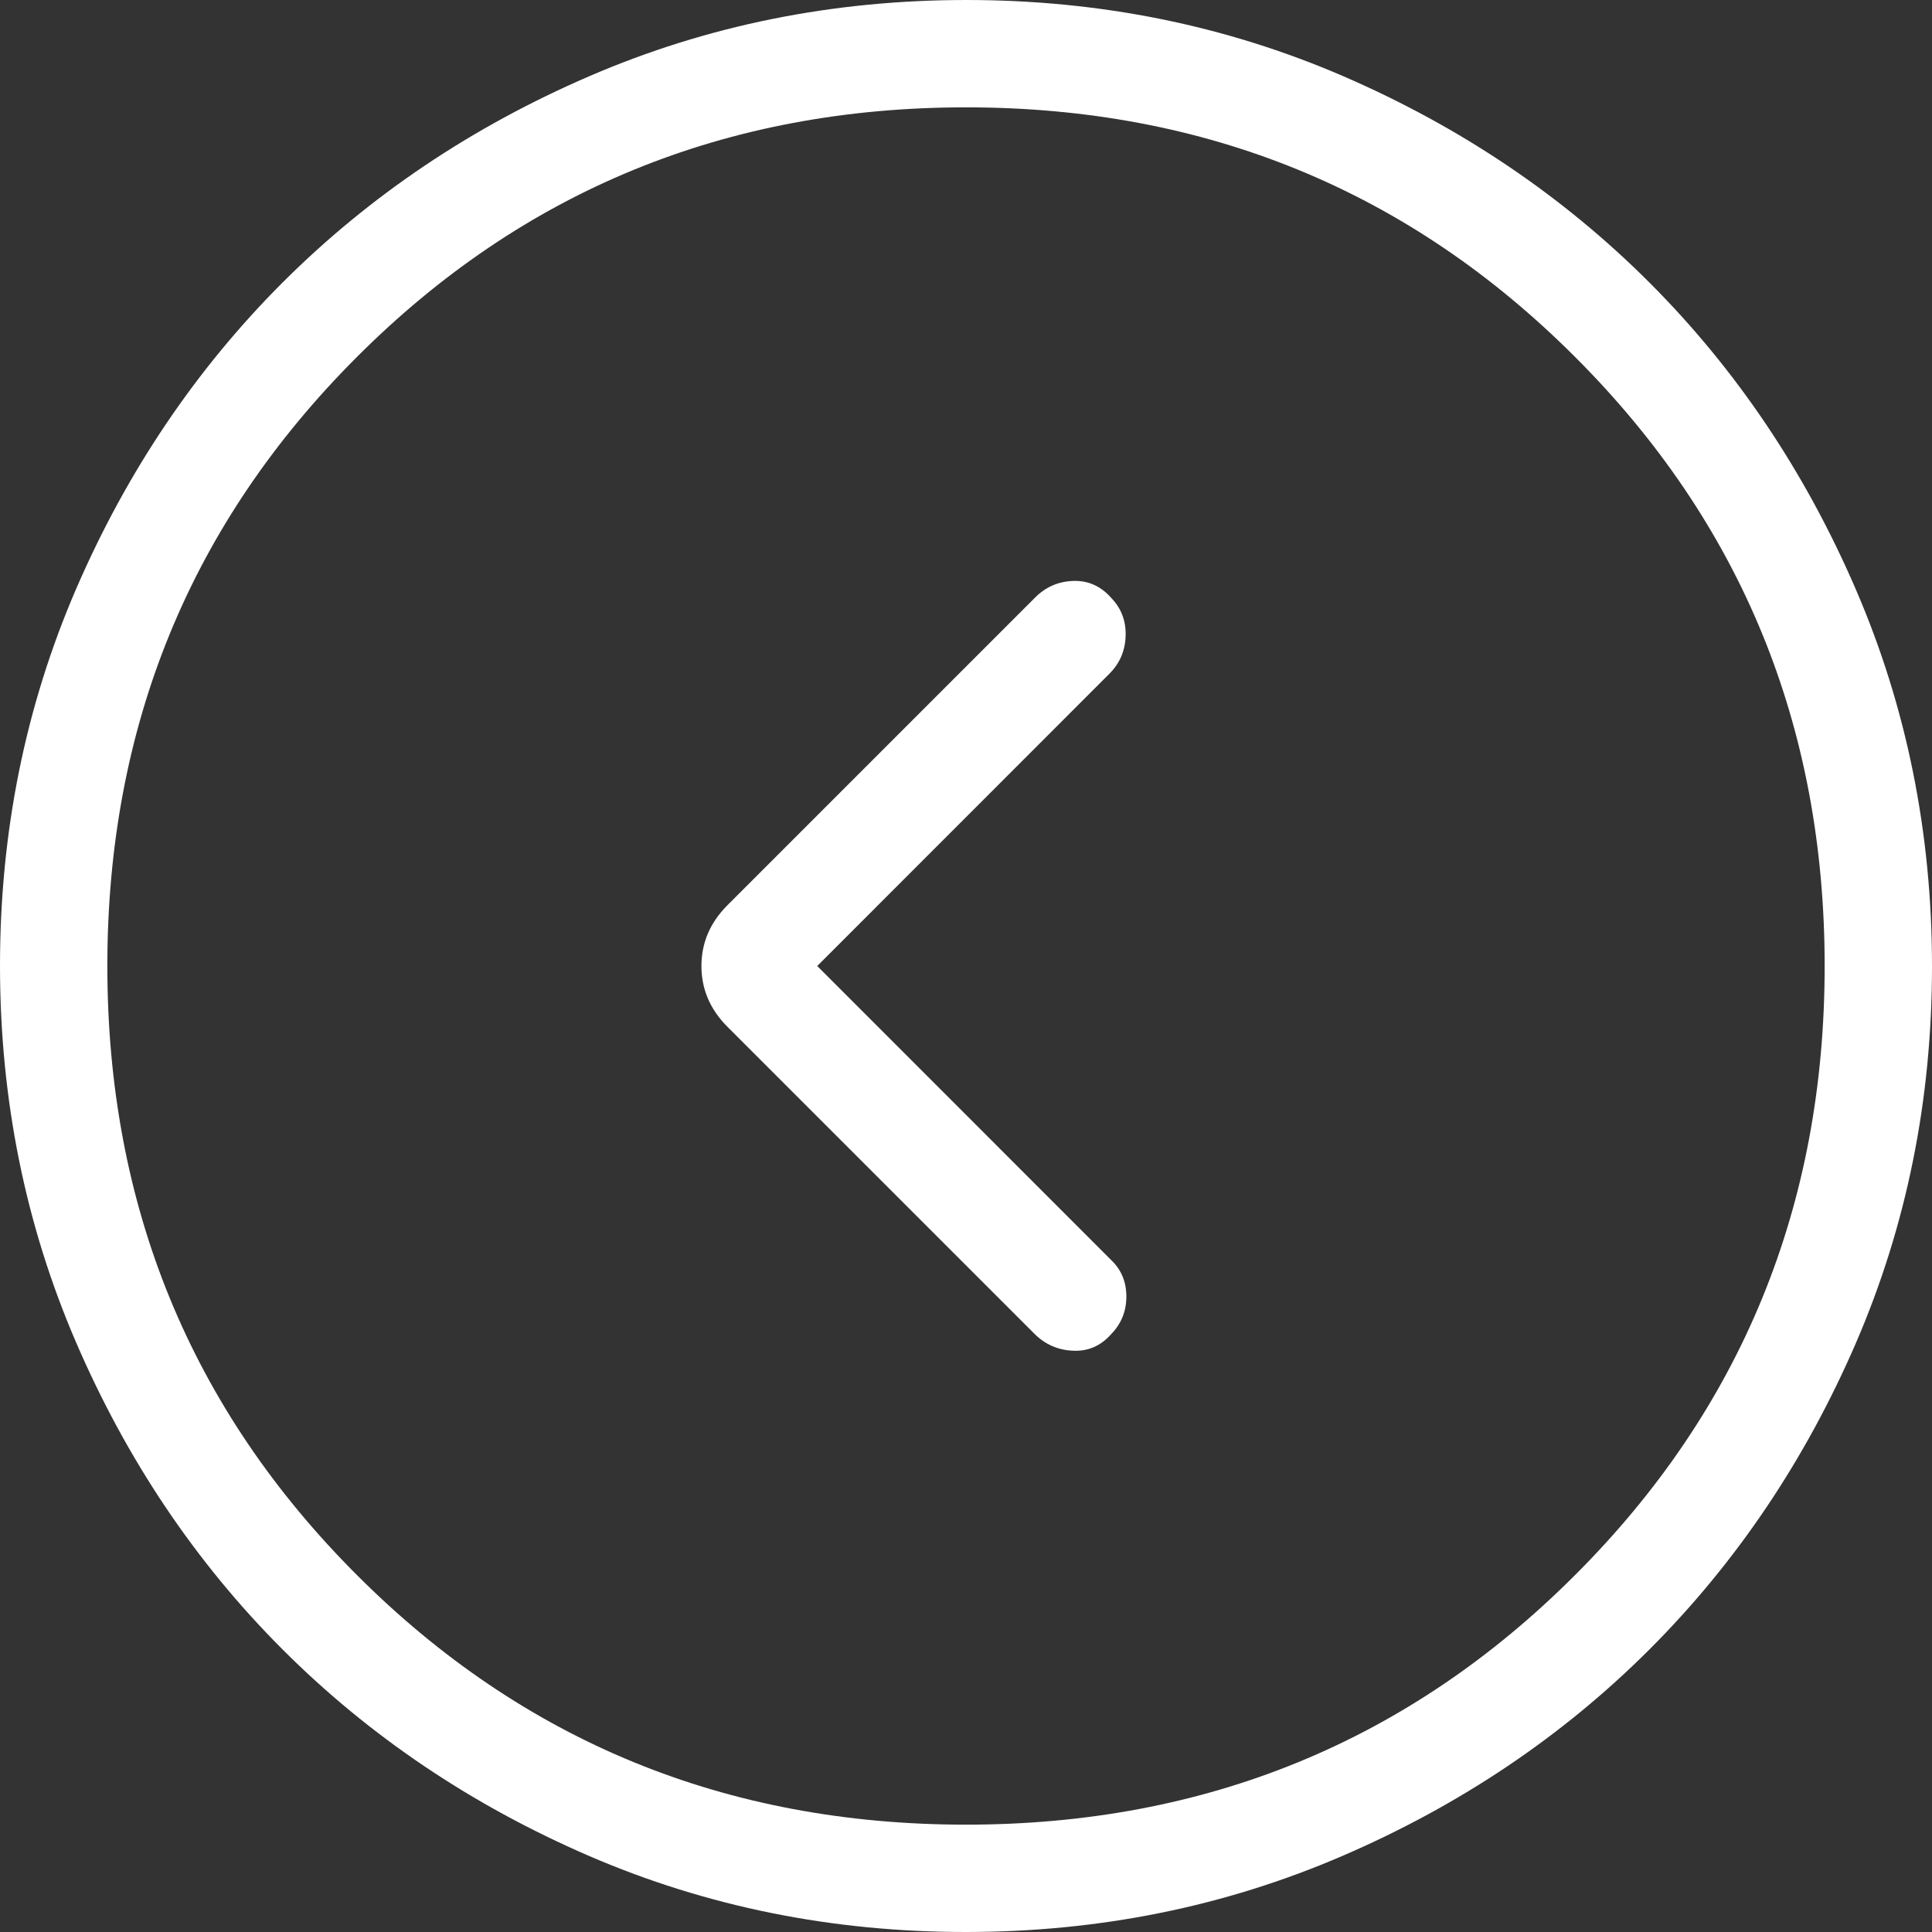 <svg width="16" height="16" viewBox="0 0 16 16" fill="none" xmlns="http://www.w3.org/2000/svg">
<rect x="0" y="0" width="16" height="16" fill="#333333" stroke="none"/>
<path d="M6.768 8L9.203 10.436C9.287 10.516 9.328 10.617 9.328 10.737C9.328 10.858 9.287 10.961 9.203 11.048C9.117 11.146 9.011 11.192 8.886 11.186C8.762 11.181 8.656 11.134 8.569 11.048L6.024 8.503C5.88 8.359 5.809 8.191 5.809 8C5.809 7.809 5.88 7.641 6.024 7.497L8.574 4.947C8.661 4.86 8.766 4.815 8.889 4.811C9.012 4.807 9.117 4.854 9.203 4.952C9.287 5.039 9.326 5.144 9.322 5.267C9.318 5.39 9.273 5.495 9.186 5.581L6.768 8ZM16 8.003C16 6.897 15.79 5.857 15.37 4.883C14.95 3.909 14.381 3.062 13.661 2.341C12.941 1.621 12.095 1.051 11.122 0.63C10.149 0.21 9.109 -3.98177e-07 8.003 -3.49821e-07C6.897 -3.01465e-07 5.857 0.21 4.883 0.63C3.909 1.05 3.062 1.619 2.341 2.339C1.621 3.059 1.051 3.905 0.63 4.878C0.21 5.851 3.01205e-07 6.891 3.49561e-07 7.997C3.97917e-07 9.103 0.21 10.143 0.63 11.117C1.05 12.091 1.619 12.938 2.339 13.659C3.059 14.379 3.905 14.949 4.878 15.37C5.851 15.79 6.891 16 7.997 16C9.103 16 10.143 15.79 11.117 15.37C12.091 14.95 12.938 14.381 13.659 13.661C14.379 12.941 14.949 12.095 15.37 11.122C15.79 10.149 16 9.109 16 8.003ZM15.111 8C15.111 9.985 14.422 11.667 13.044 13.044C11.667 14.422 9.985 15.111 8 15.111C6.015 15.111 4.333 14.422 2.956 13.044C1.578 11.667 0.889 9.985 0.889 8C0.889 6.015 1.578 4.333 2.956 2.956C4.333 1.578 6.015 0.889 8 0.889C9.985 0.889 11.667 1.578 13.044 2.956C14.422 4.333 15.111 6.015 15.111 8Z" fill="white"/>
</svg>
